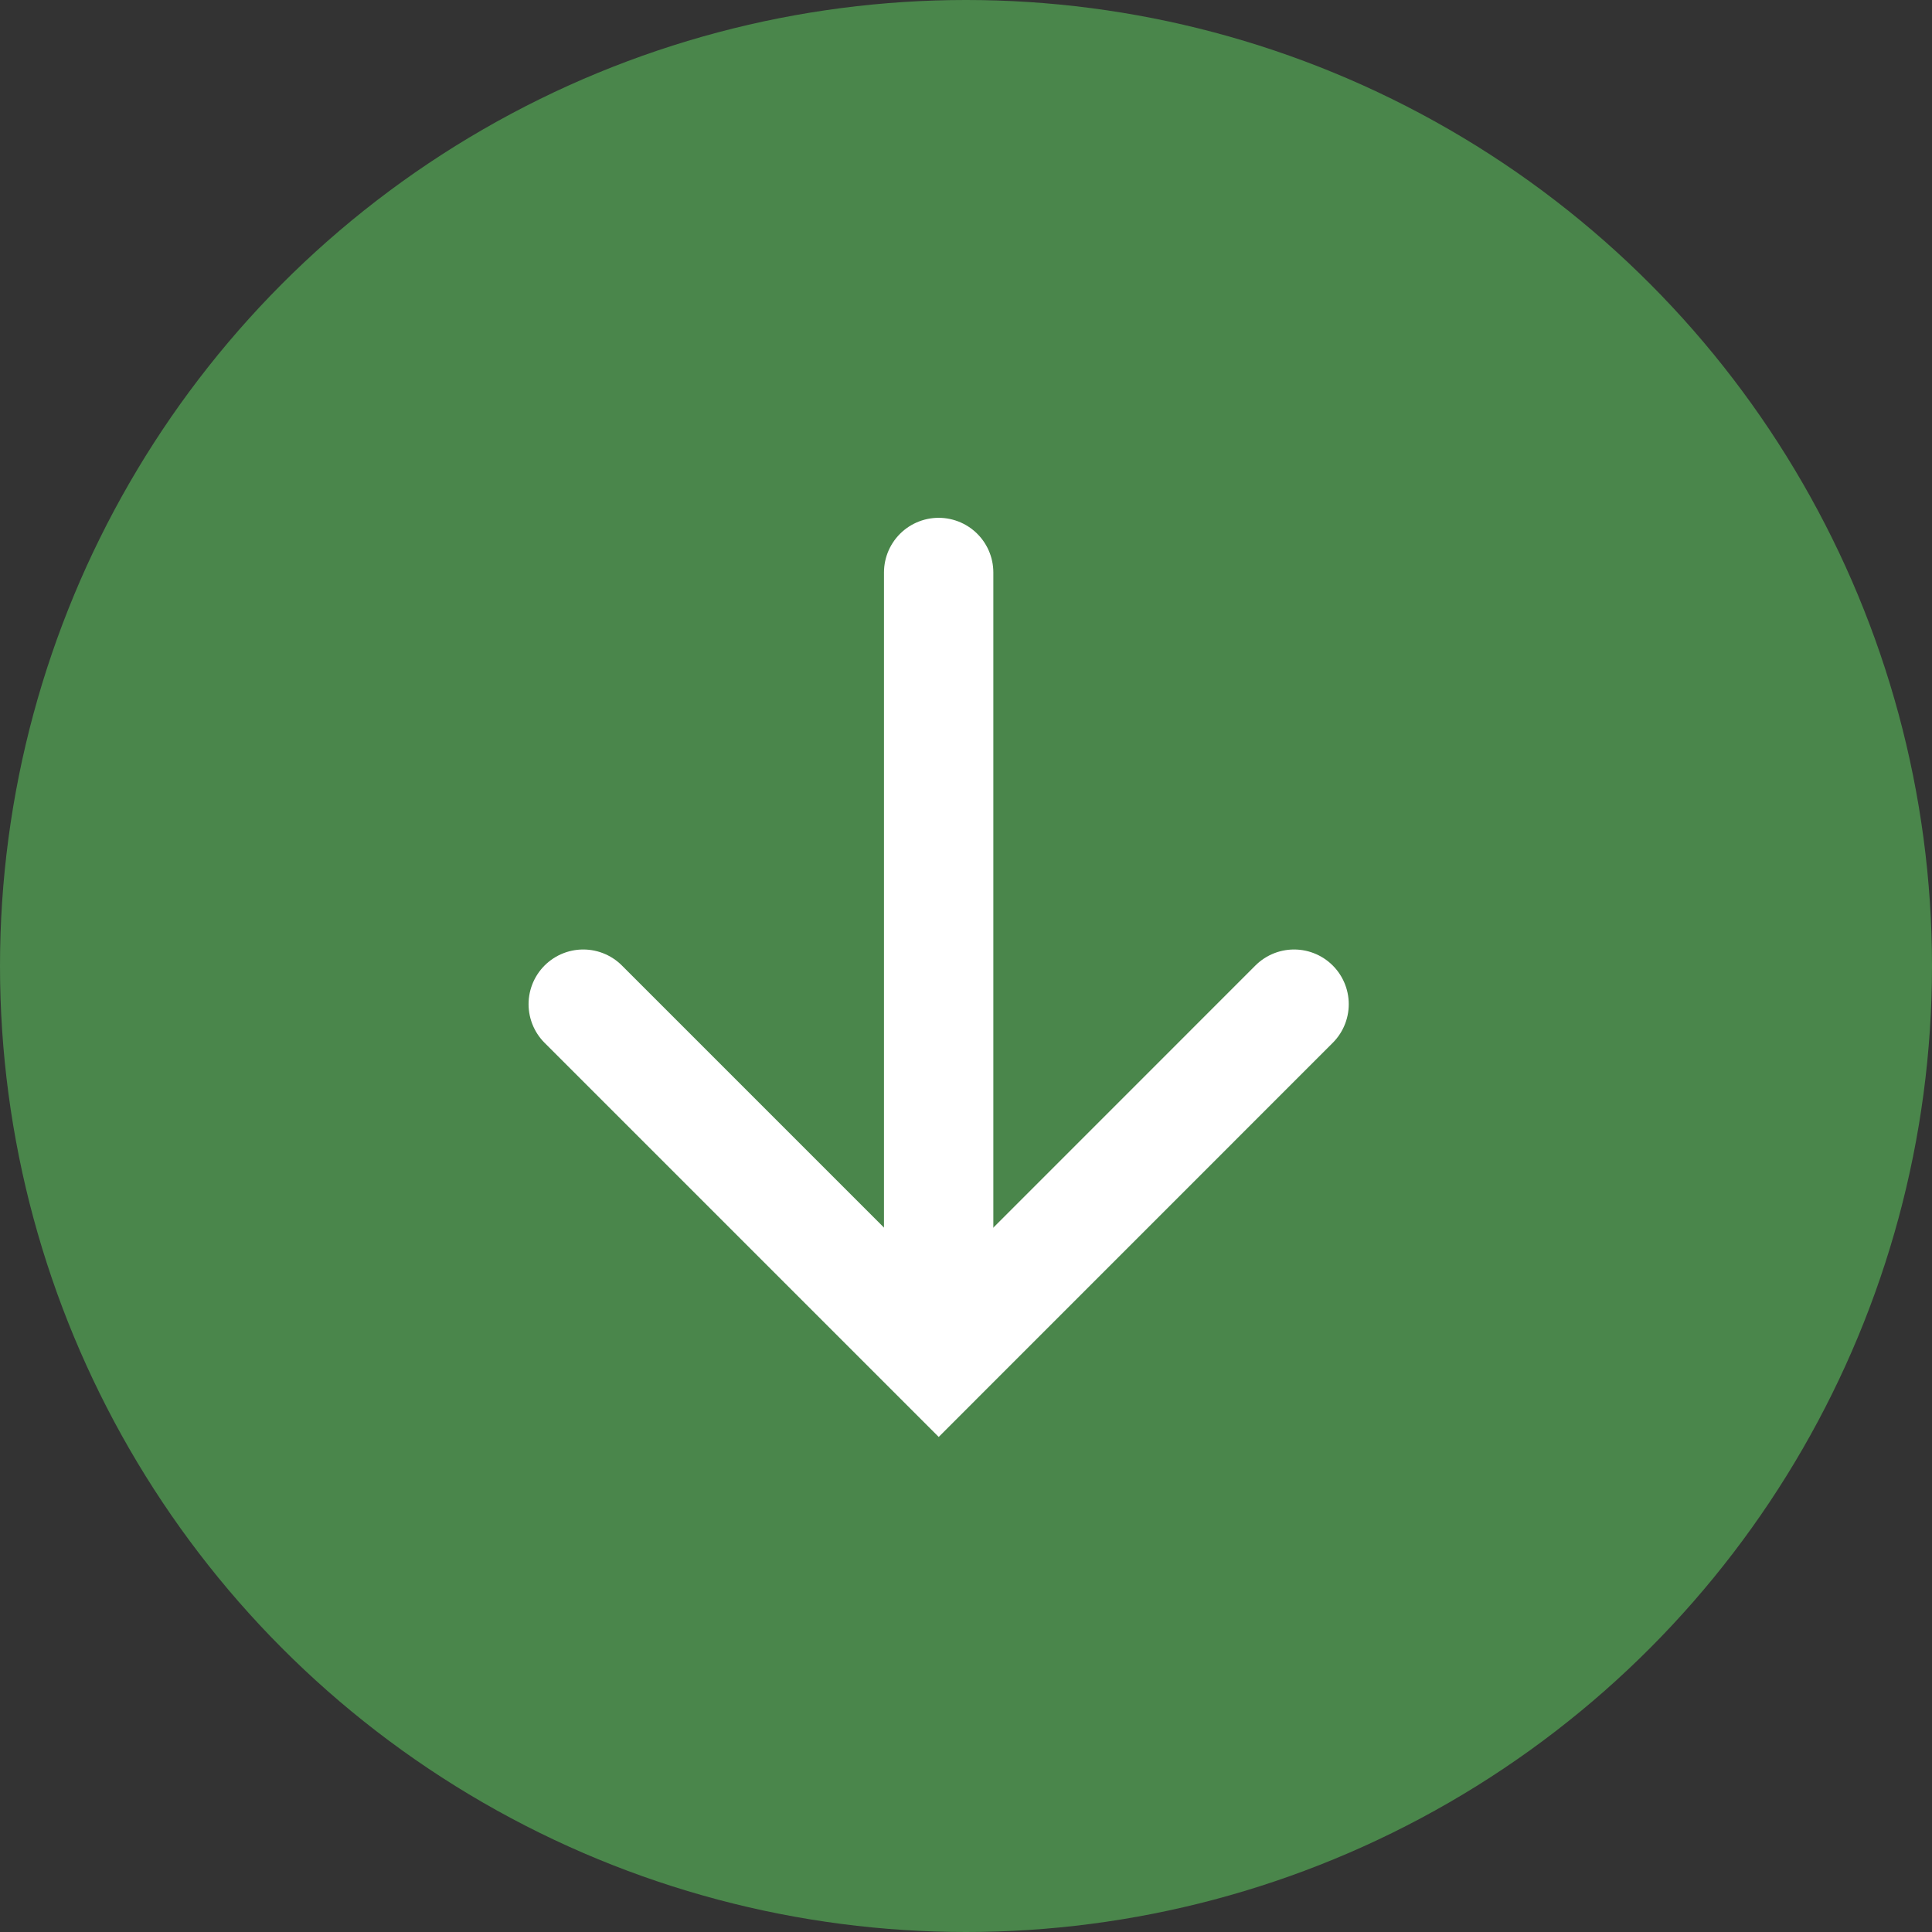 <svg xmlns="http://www.w3.org/2000/svg" width="53" height="53" viewBox="0 0 53 53">
  <rect x="0" y="0" width="53" height="53" fill="#333333" stroke="none"/>
  <g id="グループ_32730" data-name="グループ 32730" transform="translate(-657 -5072.118)">
    <circle id="楕円形_298" data-name="楕円形 298" cx="26.5" cy="26.5" r="26.5" transform="translate(657 5072.118)" fill="#4a864b"/>
    <g id="グループ_18044" data-name="グループ 18044" transform="translate(-0.5 558.023)">
      <path id="パス_18551" data-name="パス 18551" d="M0,0,9.751,9.751,19.5,0" transform="translate(673.5 4541.642)" fill="none" stroke="#fff" stroke-linecap="round" stroke-width="3"/>
      <path id="パス_46255" data-name="パス 46255" d="M-17314,4515.856V4496.8" transform="translate(17997.25 33)" fill="none" stroke="#fff" stroke-linecap="round" stroke-width="3"/>
    </g>
  </g>
</svg>
